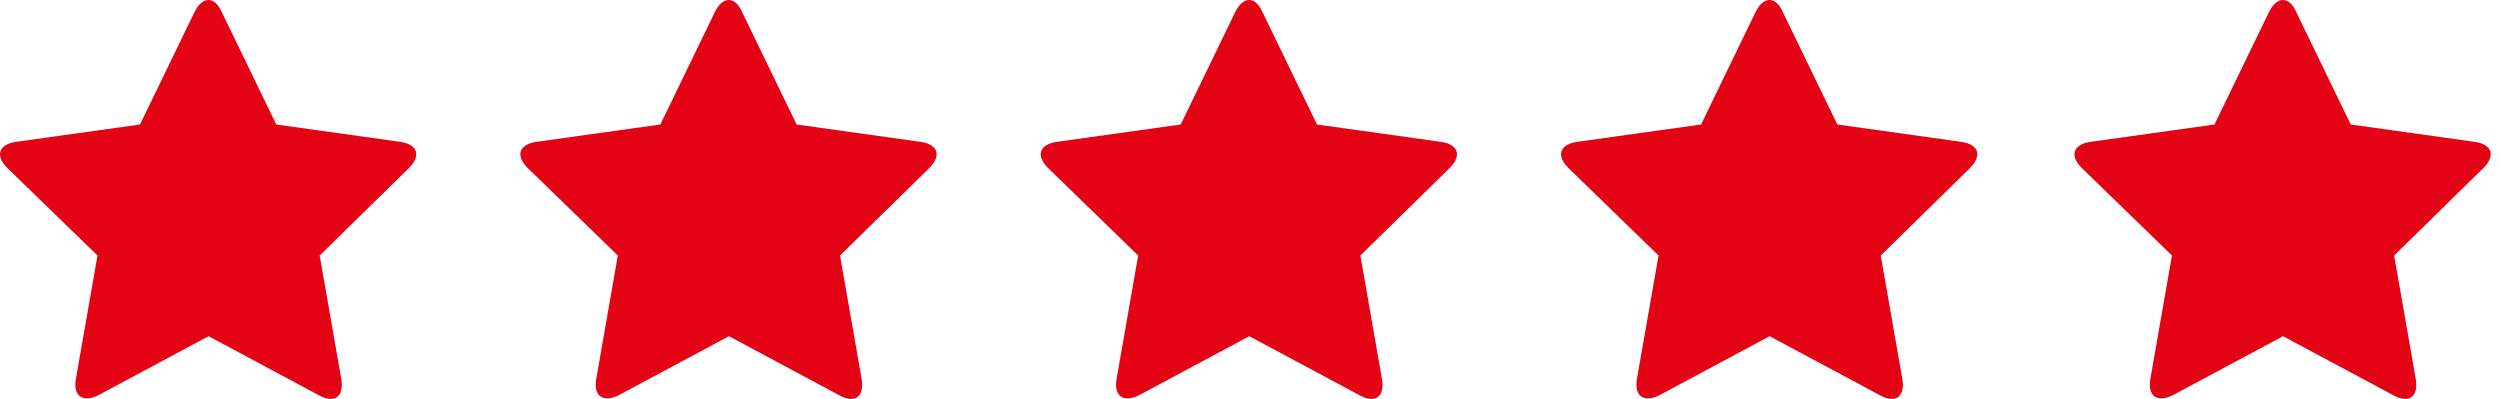 <svg width="94" height="15" viewBox="0 0 94 15" fill="none" xmlns="http://www.w3.org/2000/svg">
<path fill-rule="evenodd" clip-rule="evenodd" d="M7.842 12.641L3.697 14.86C3.11 15.153 2.751 14.892 2.849 14.272L3.665 9.607L0.271 6.312C-0.186 5.856 -0.056 5.432 0.597 5.334L5.264 4.681L7.32 0.44C7.614 -0.147 8.071 -0.147 8.332 0.44L10.388 4.681L15.055 5.334C15.708 5.432 15.839 5.856 15.382 6.312L12.02 9.607L12.836 14.272C12.934 14.925 12.575 15.186 11.987 14.86L7.842 12.641Z" fill="#E40315"/>
<path fill-rule="evenodd" clip-rule="evenodd" d="M27.408 12.641L23.263 14.86C22.675 15.153 22.316 14.892 22.414 14.272L23.23 9.607L19.836 6.312C19.379 5.856 19.509 5.432 20.162 5.334L24.829 4.681L26.885 0.44C27.179 -0.147 27.636 -0.147 27.897 0.44L29.953 4.681L34.62 5.334C35.273 5.432 35.404 5.856 34.947 6.312L31.585 9.607L32.401 14.272C32.499 14.925 32.14 15.186 31.553 14.86L27.408 12.641Z" fill="#E40315"/>
<path fill-rule="evenodd" clip-rule="evenodd" d="M66.538 12.641L62.393 14.86C61.806 15.153 61.447 14.892 61.544 14.272L62.361 9.607L58.966 6.312C58.509 5.856 58.64 5.432 59.293 5.334L63.96 4.681L66.016 0.44C66.31 -0.147 66.766 -0.147 67.028 0.44L69.084 4.681L73.751 5.334C74.404 5.432 74.534 5.856 74.077 6.312L70.716 9.607L71.532 14.272C71.629 14.925 71.27 15.186 70.683 14.86L66.538 12.641Z" fill="#E40315"/>
<path fill-rule="evenodd" clip-rule="evenodd" d="M85.842 12.641L81.697 14.86C81.11 15.153 80.751 14.892 80.849 14.272L81.665 9.607L78.27 6.312C77.814 5.856 77.944 5.432 78.597 5.334L83.264 4.681L85.32 0.44C85.614 -0.147 86.071 -0.147 86.332 0.44L88.388 4.681L93.055 5.334C93.708 5.432 93.839 5.856 93.382 6.312L90.02 9.607L90.836 14.272C90.934 14.925 90.575 15.186 89.987 14.86L85.842 12.641Z" fill="#E40315"/>
<path fill-rule="evenodd" clip-rule="evenodd" d="M46.973 12.641L42.828 14.86C42.24 15.153 41.881 14.892 41.979 14.272L42.795 9.607L39.401 6.312C38.944 5.856 39.075 5.432 39.727 5.334L44.394 4.681L46.451 0.44C46.744 -0.147 47.201 -0.147 47.462 0.44L49.519 4.681L54.186 5.334C54.838 5.432 54.969 5.856 54.512 6.312L51.15 9.607L51.966 14.272C52.064 14.925 51.705 15.186 51.118 14.86L46.973 12.641Z" fill="#E40315"/>
</svg>
